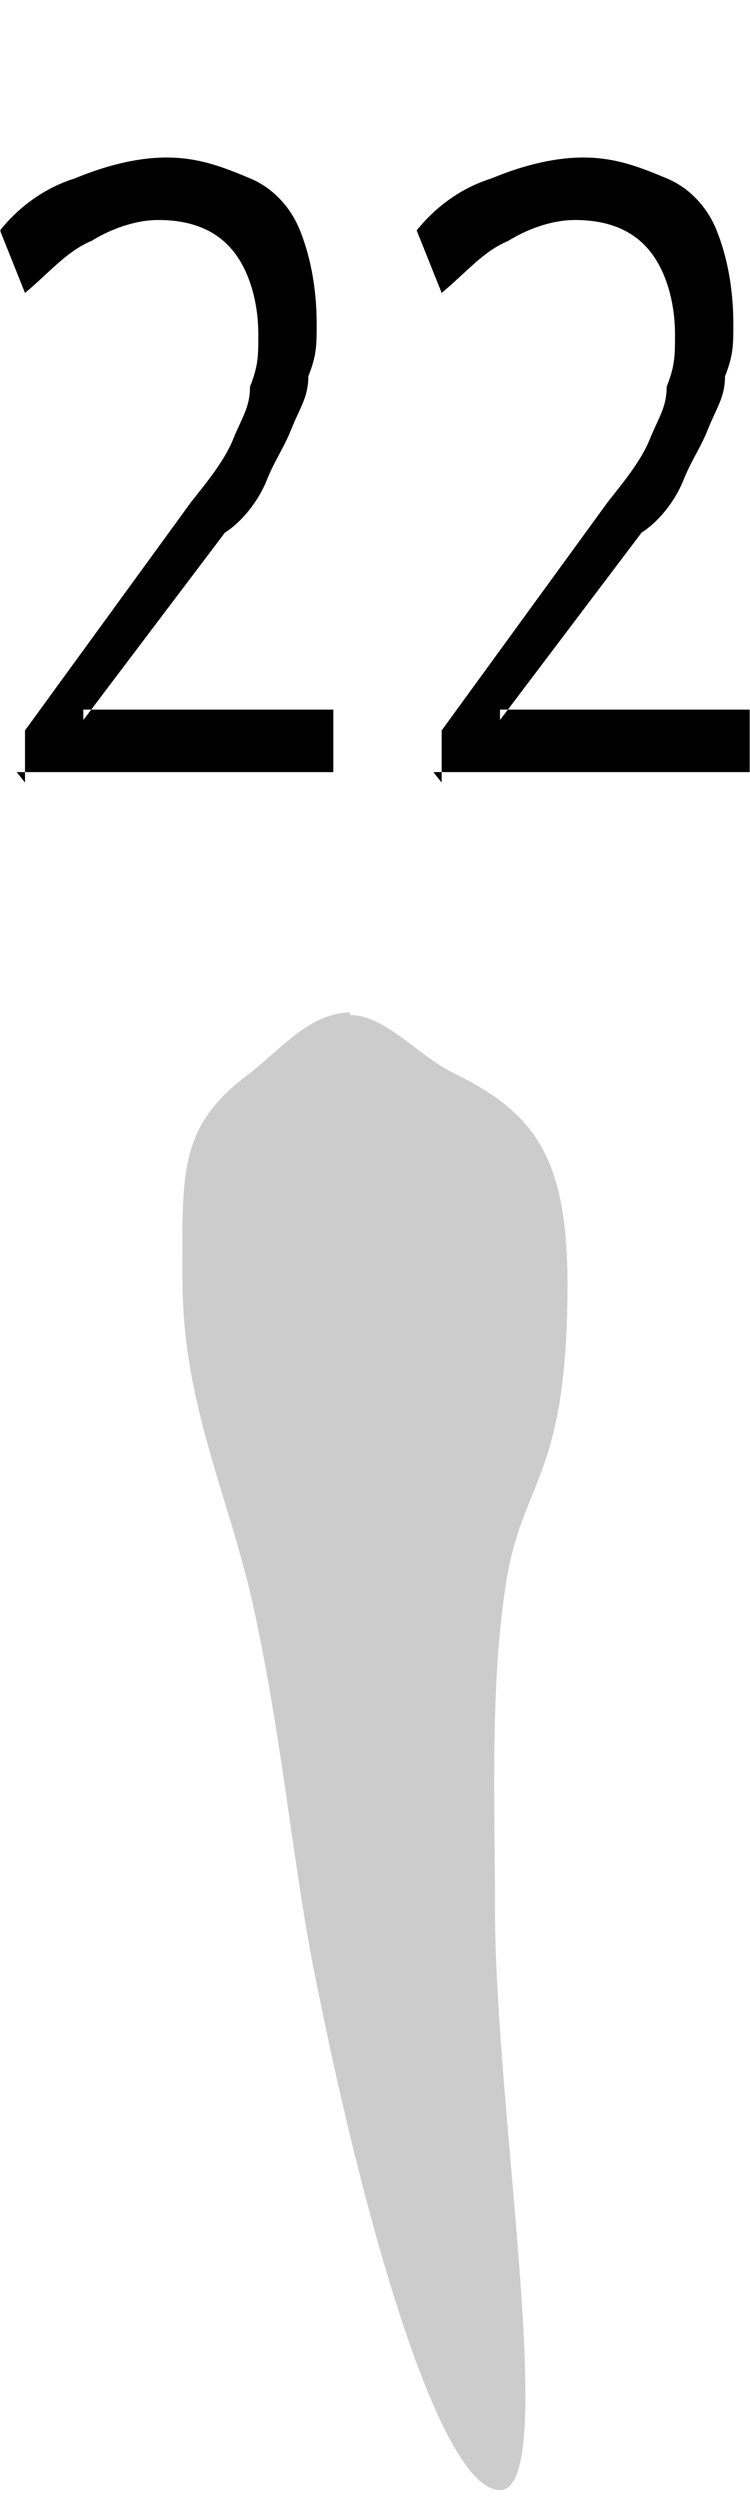 <svg width="300" height="1000" viewBox="0 0 300 1000" fill="none" xmlns="http://www.w3.org/2000/svg">
<g clip-path="url(#clip0_1_300)">
<mask id="mask0_1_300" style="mask-type:luminance" maskUnits="userSpaceOnUse" x="0" y="0" width="300" height="1000">
<path d="M300 0H0V1000H300V0Z" fill="white"/>
</mask>
<g mask="url(#mask0_1_300)">
<path fill-rule="evenodd" clip-rule="evenodd" d="M140 405C124 405 112 420 99 430C71 451 73 470 73 512C73 561 91 597 101 641C114 700 117 749 128 800C146 889 176 996 200 996C224 996 198 845 198 764C198 725 196 676 202 636C208 592 227 593 227 514C227 463 214 445 181 429C167 422 154 406 140 406V405Z" fill="#CCCCCC"/>
<path fill-rule="evenodd" clip-rule="evenodd" d="M10 313V292.167L76.667 200.5C83.333 192.167 90 183.833 93.333 175.5C96.667 167.167 100 163 100 154.667C103.333 146.333 103.333 142.167 103.333 133.833C103.333 121.333 100 108.833 93.333 100.5C86.667 92.167 76.667 88 63.333 88C53.333 88 43.333 92.167 36.667 96.333C26.667 100.5 20 108.833 10 117.167L0 92.167C6.667 83.833 16.667 75.5 30 71.333C40 67.167 53.333 63 66.667 63C80 63 90 67.167 100 71.333C110 75.5 116.667 83.833 120 92.167C123.333 100.5 126.667 113 126.667 129.667C126.667 138 126.667 142.167 123.333 150.5C123.333 158.833 120 163 116.667 171.333C113.333 179.667 110 183.833 106.667 192.167C103.333 200.5 96.667 208.833 90 213L33.333 288V283.832H133.333V308.833H6.667L10 313ZM176.667 313V292.167L243.333 200.5C250 192.167 256.667 183.833 260 175.5C263.333 167.167 266.667 163 266.667 154.667C270 146.333 270 142.167 270 133.833C270 121.333 266.667 108.833 260 100.5C253.333 92.167 243.333 88 230 88C220 88 210 92.167 203.333 96.333C193.333 100.5 186.667 108.833 176.667 117.167L166.667 92.167C173.333 83.833 183.333 75.5 196.667 71.333C206.667 67.167 220 63 233.333 63C246.667 63 256.667 67.167 266.667 71.333C276.667 75.5 283.333 83.833 286.667 92.167C290 100.5 293.333 113 293.333 129.667C293.333 138 293.333 142.167 290 150.5C290 158.833 286.667 163 283.333 171.333C280 179.667 276.667 183.833 273.333 192.167C270 200.5 263.333 208.833 256.667 213L200 288V283.832H300V308.833H173.333L176.667 313Z" fill="black"/>
</g>
</g>
<defs>
<clipPath id="clip0_1_300">
<rect width="300" height="1000" fill="white"/>
</clipPath>
</defs>
</svg>
